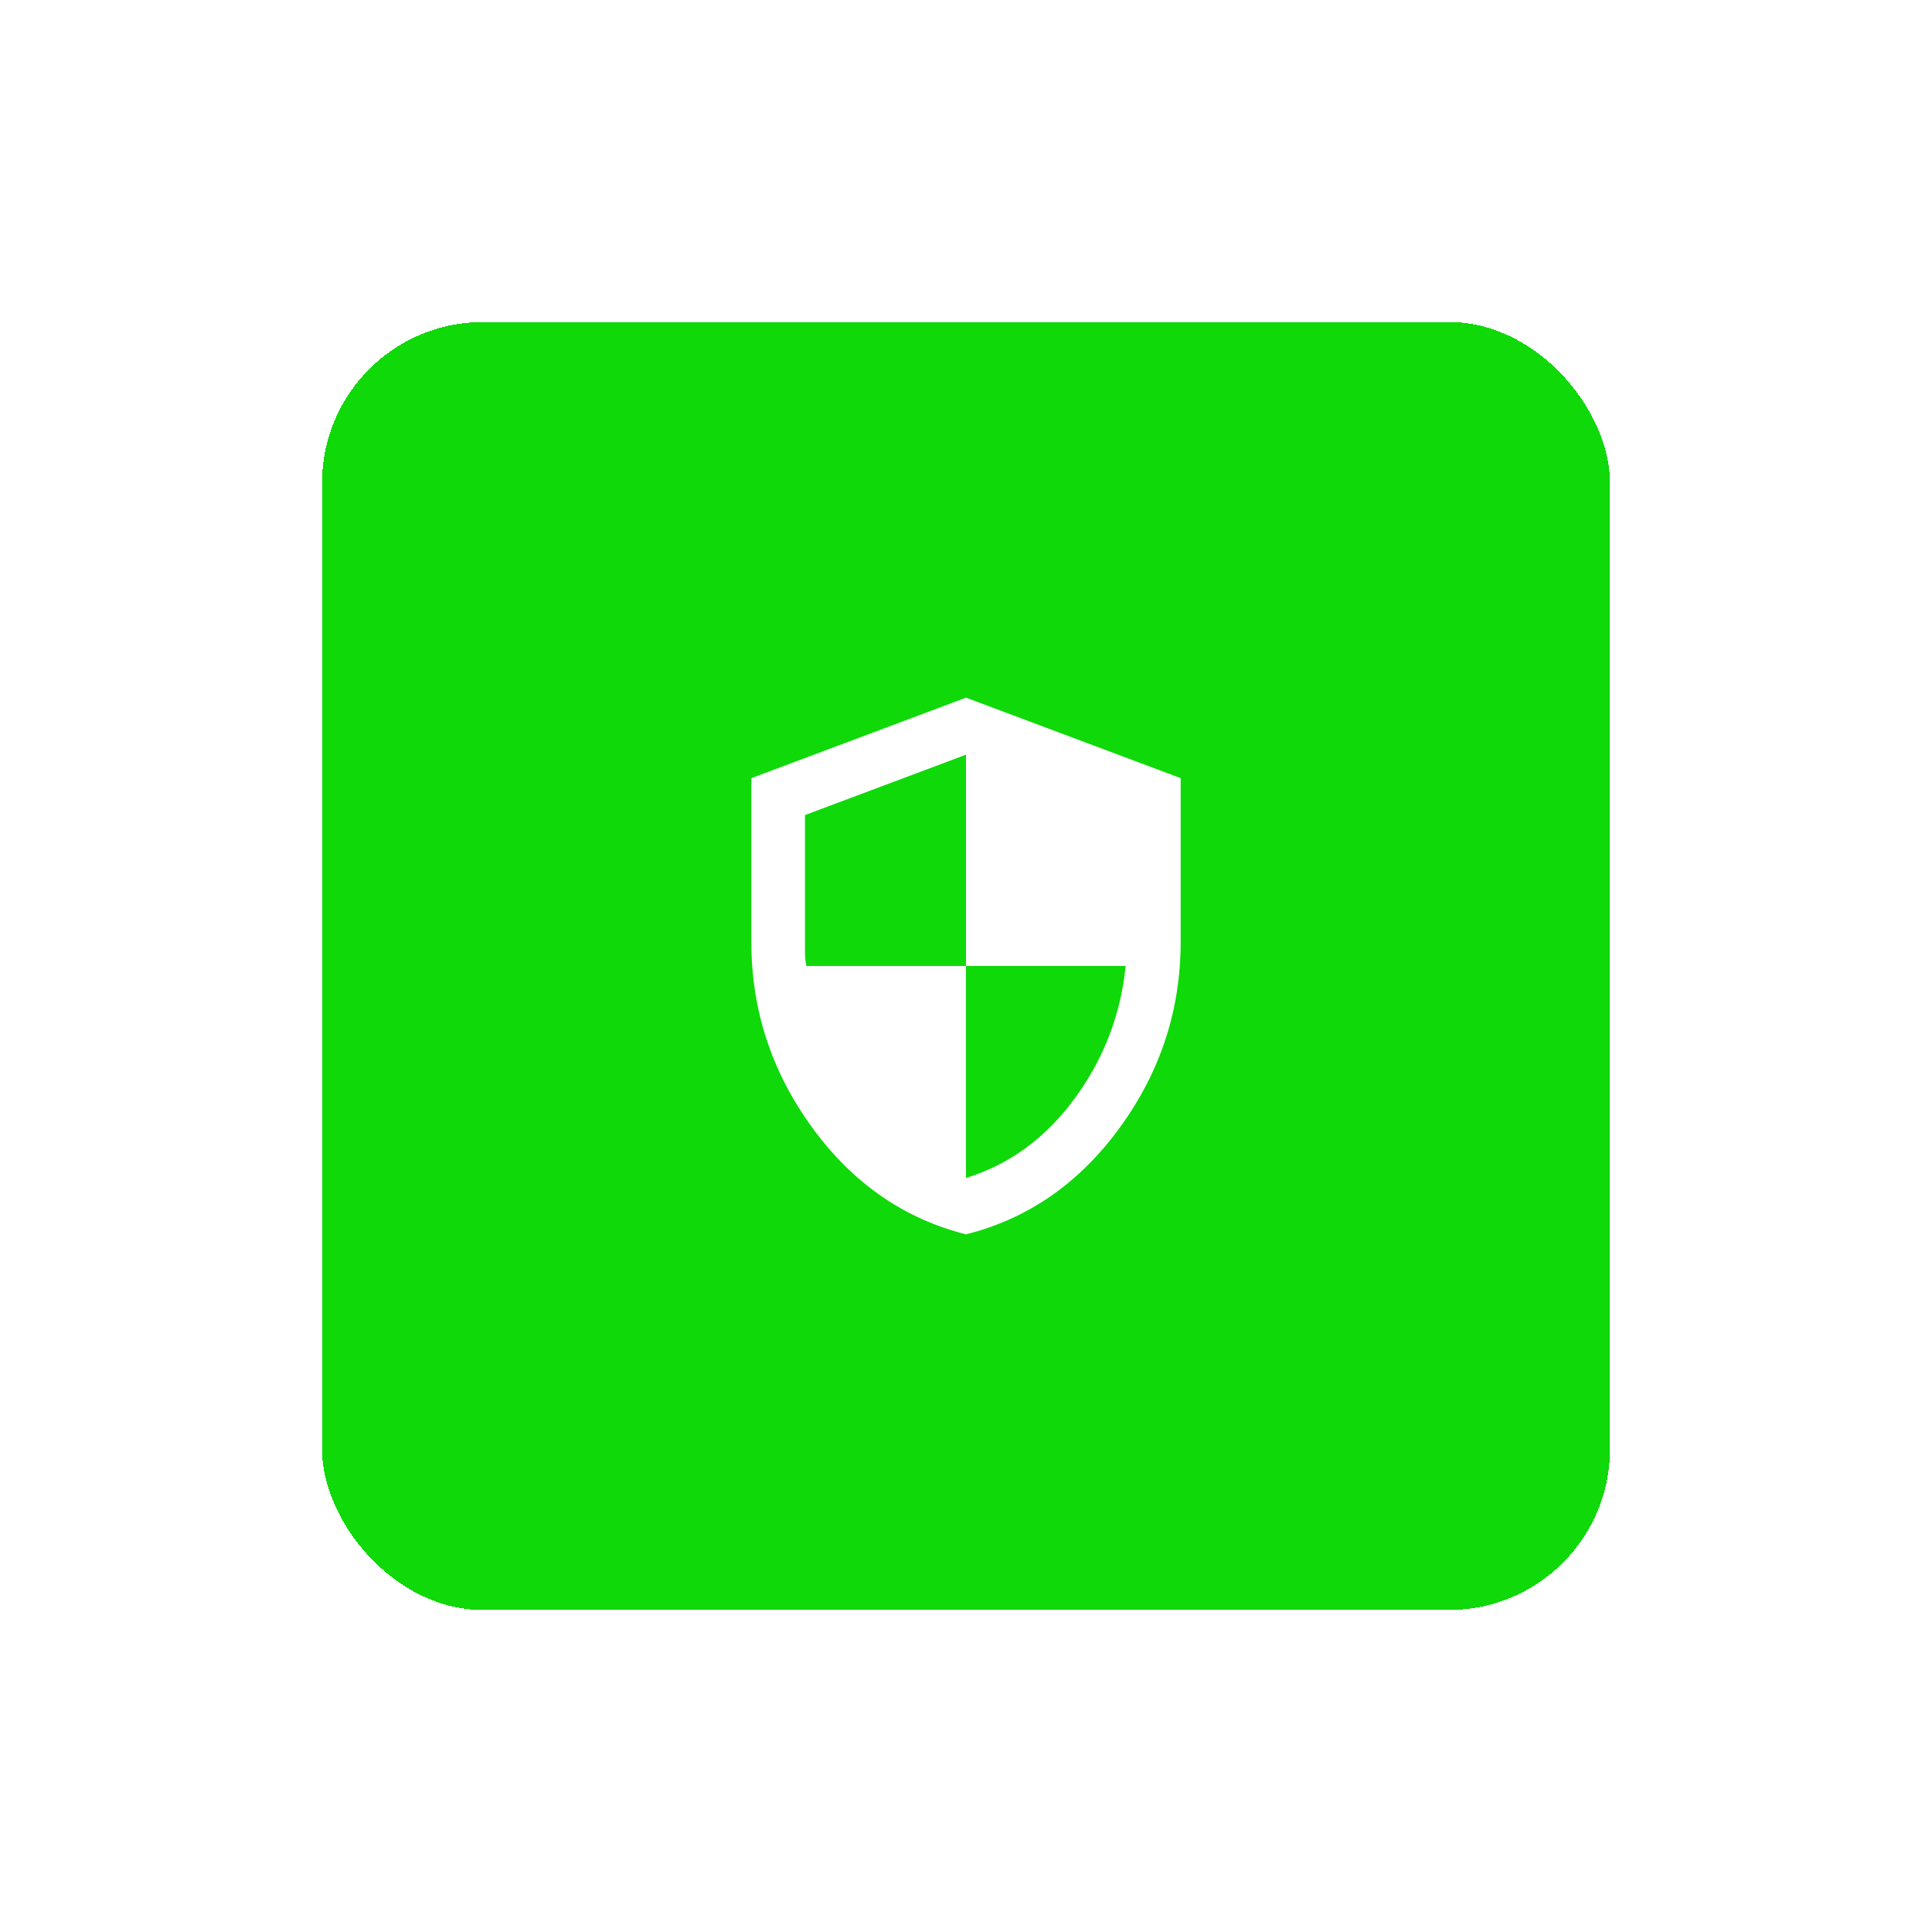 <svg width="96" height="96" viewBox="0 0 96 96" fill="none" xmlns="http://www.w3.org/2000/svg">
<g filter="url(#filter0_d_1648_53)">
<rect x="16" y="16" width="64" height="64" rx="8" fill="#0FD908" shape-rendering="crispEdges"/>
<path d="M48 61.333C44.911 60.555 42.361 58.783 40.349 56.016C38.338 53.249 37.333 50.177 37.334 46.8V38.666L48 34.666L58.667 38.666V46.8C58.667 50.178 57.661 53.25 55.651 56.017C53.64 58.784 51.09 60.556 48 61.333ZM48 58.533C50.156 57.867 51.956 56.55 53.4 54.583C54.845 52.615 55.689 50.421 55.934 48H48V37.5L40 40.5V47.4C40 47.555 40.022 47.755 40.067 48H48V58.533Z" fill="white"/>
</g>
<defs>
<filter id="filter0_d_1648_53" x="0" y="0" width="96" height="96" filterUnits="userSpaceOnUse" color-interpolation-filters="sRGB">
<feFlood flood-opacity="0" result="BackgroundImageFix"/>
<feColorMatrix in="SourceAlpha" type="matrix" values="0 0 0 0 0 0 0 0 0 0 0 0 0 0 0 0 0 0 127 0" result="hardAlpha"/>
<feOffset/>
<feGaussianBlur stdDeviation="8"/>
<feComposite in2="hardAlpha" operator="out"/>
<feColorMatrix type="matrix" values="0 0 0 0 0.059 0 0 0 0 0.851 0 0 0 0 0.031 0 0 0 0.35 0"/>
<feBlend mode="normal" in2="BackgroundImageFix" result="effect1_dropShadow_1648_53"/>
<feBlend mode="normal" in="SourceGraphic" in2="effect1_dropShadow_1648_53" result="shape"/>
</filter>
</defs>
</svg>
